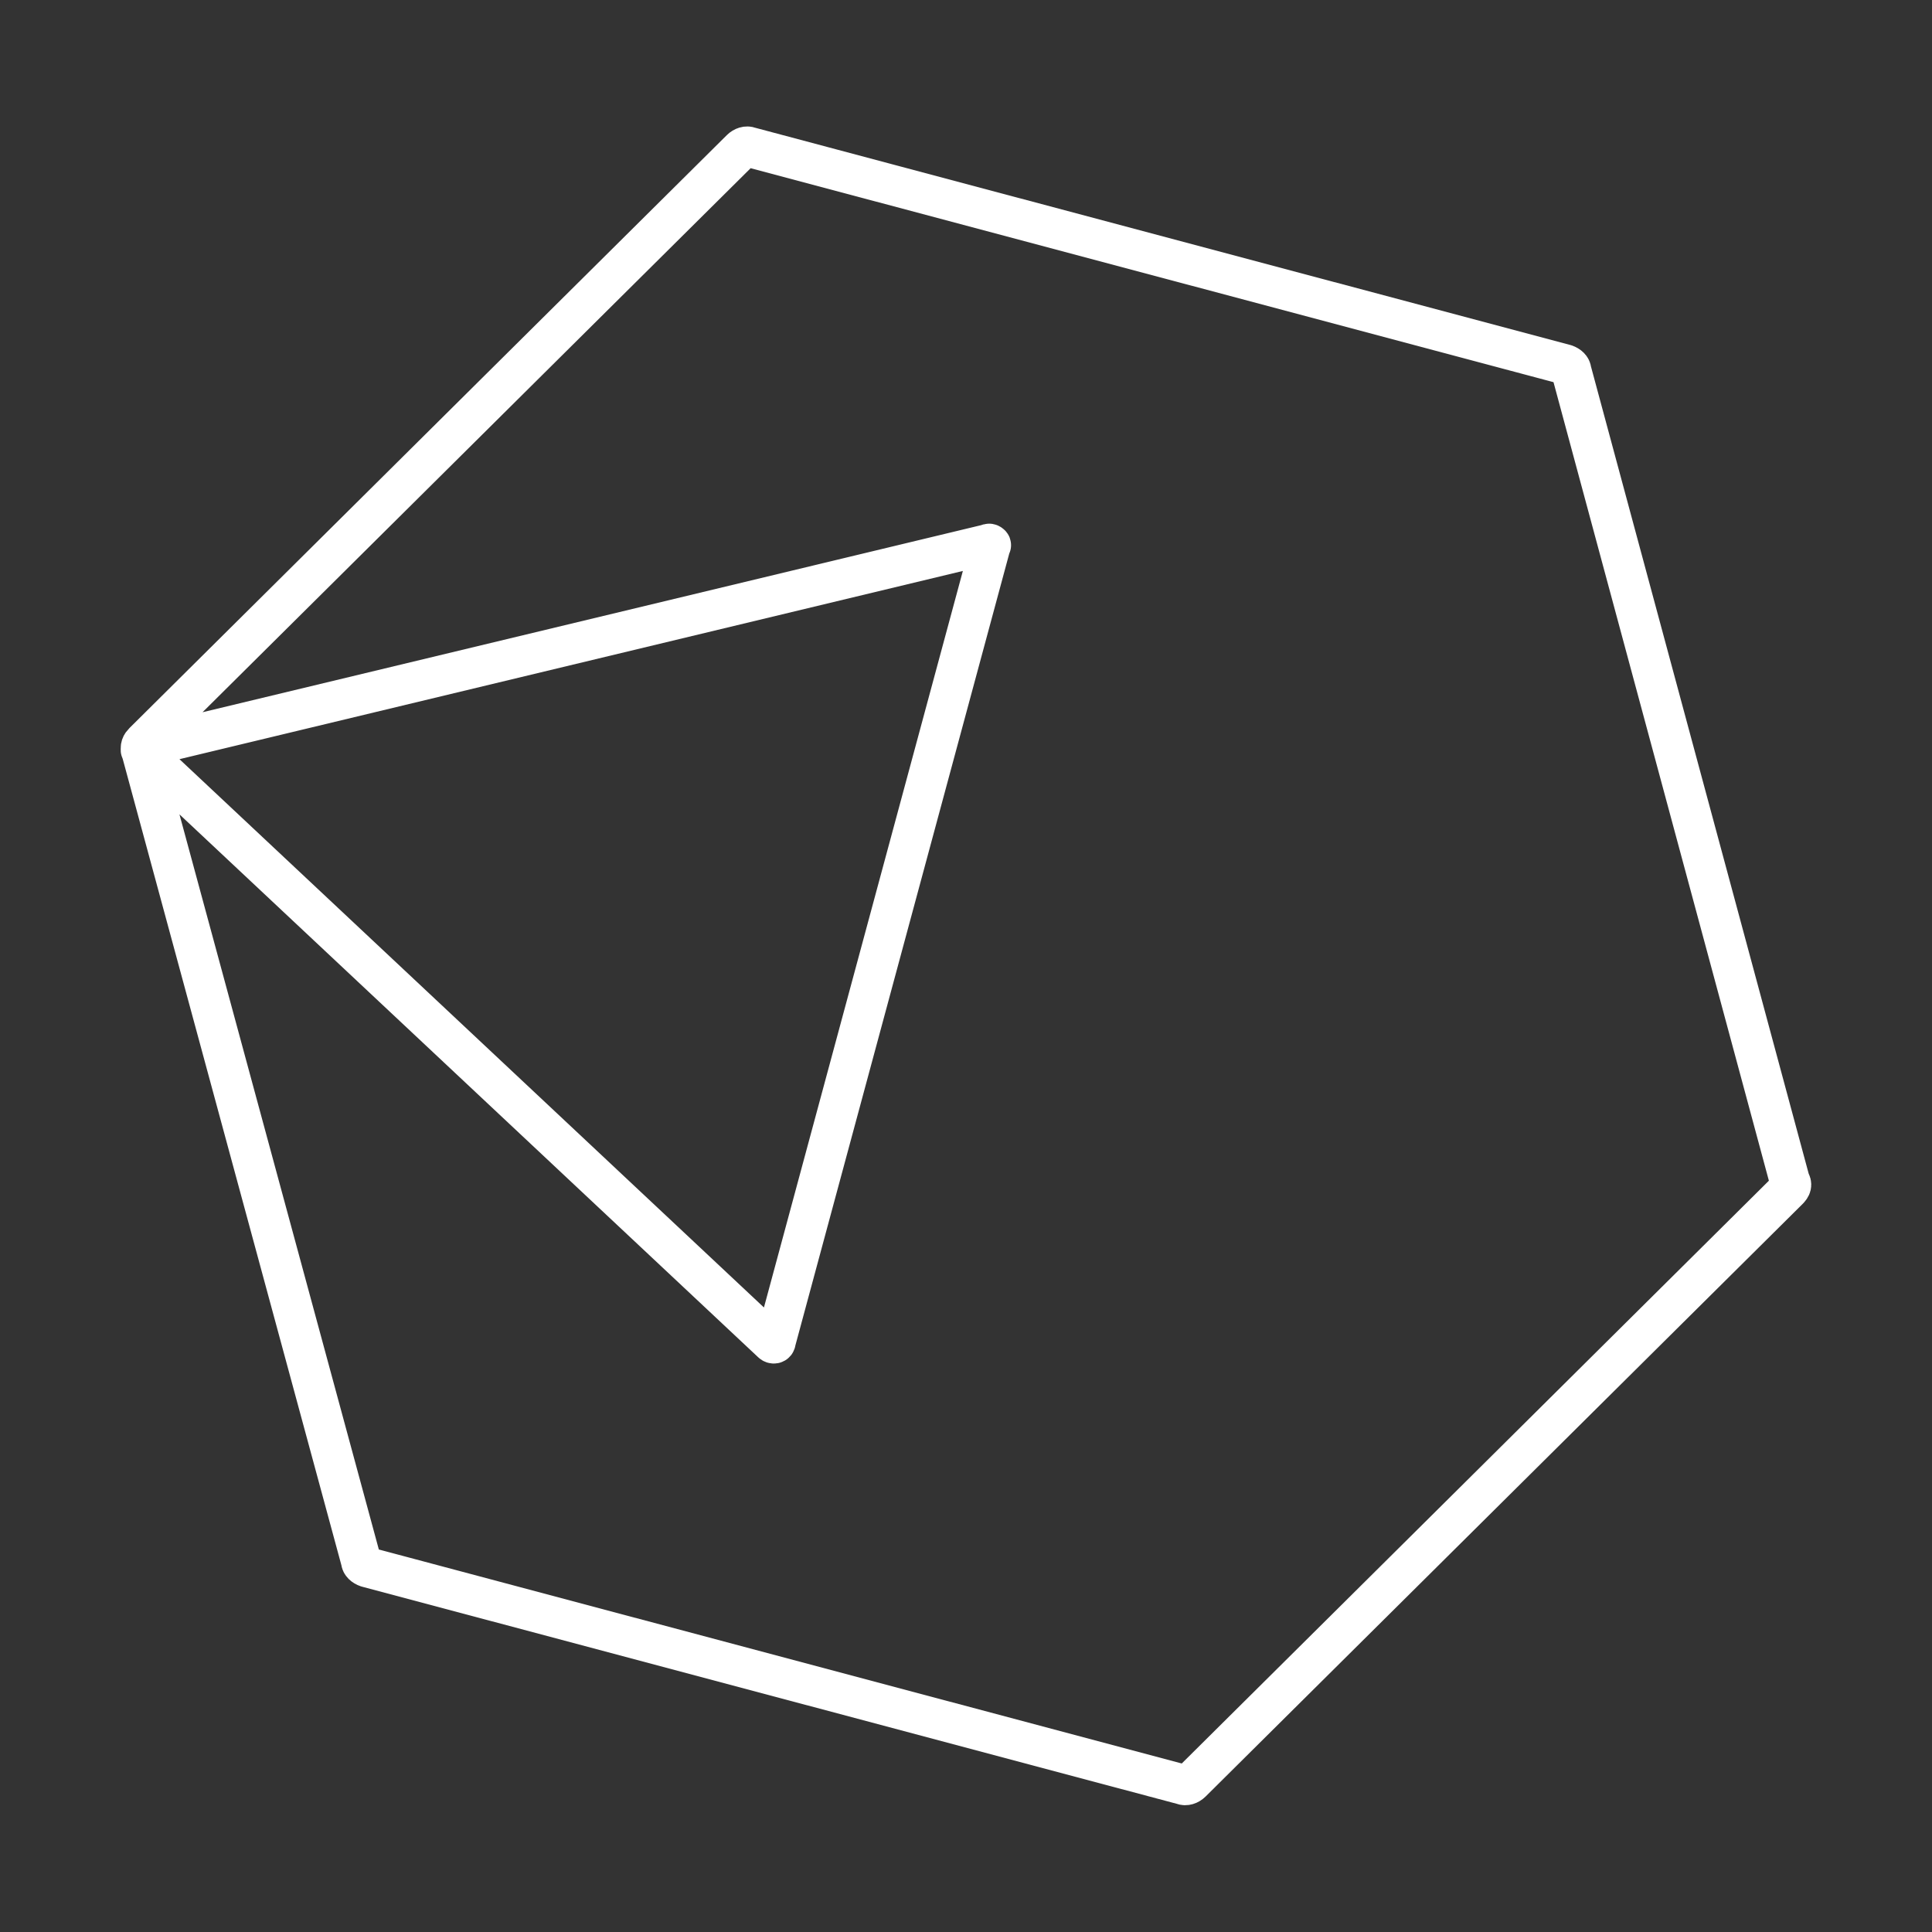 <svg version="1.1" viewBox="0 0 48 48" xmlns="http://www.w3.org/2000/svg">
 <rect x="0" y="0" width="48" height="48" fill="#333333" stroke="none"/>
 <defs>
  <style>.cls-1{fill:none;stroke:#fff;stroke-linecap:round;stroke-linejoin:round;}</style>
 </defs>
 <path class="cls-1" d="m44.44 29.55-14.84 14.73c-0.059 0.059-0.149 0.088-0.208 0.059l-20.27-5.402c-0.089-0.03-0.149-0.09-0.149-0.149l-5.462-20.14c-0.029-0.088 0-0.147 0.059-0.206l14.84-14.73c0.059-0.059 0.148-0.088 0.208-0.059l20.27 5.402c0.089 0.03 0.148 0.09 0.148 0.149l5.432 20.14c0.059 0.088 0.029 0.147-0.03 0.206v2.77e-4zm-19.89-16.03-21.01 5.048c-0.03 0-0.059 0.059-0.03 0.089l15.67 14.7c0.029 0.03 0.09 0.03 0.09-0.029l5.342-19.78c0.03 0-0.029-0.059-0.059-0.03v-2.77e-4z"/>
</svg>
